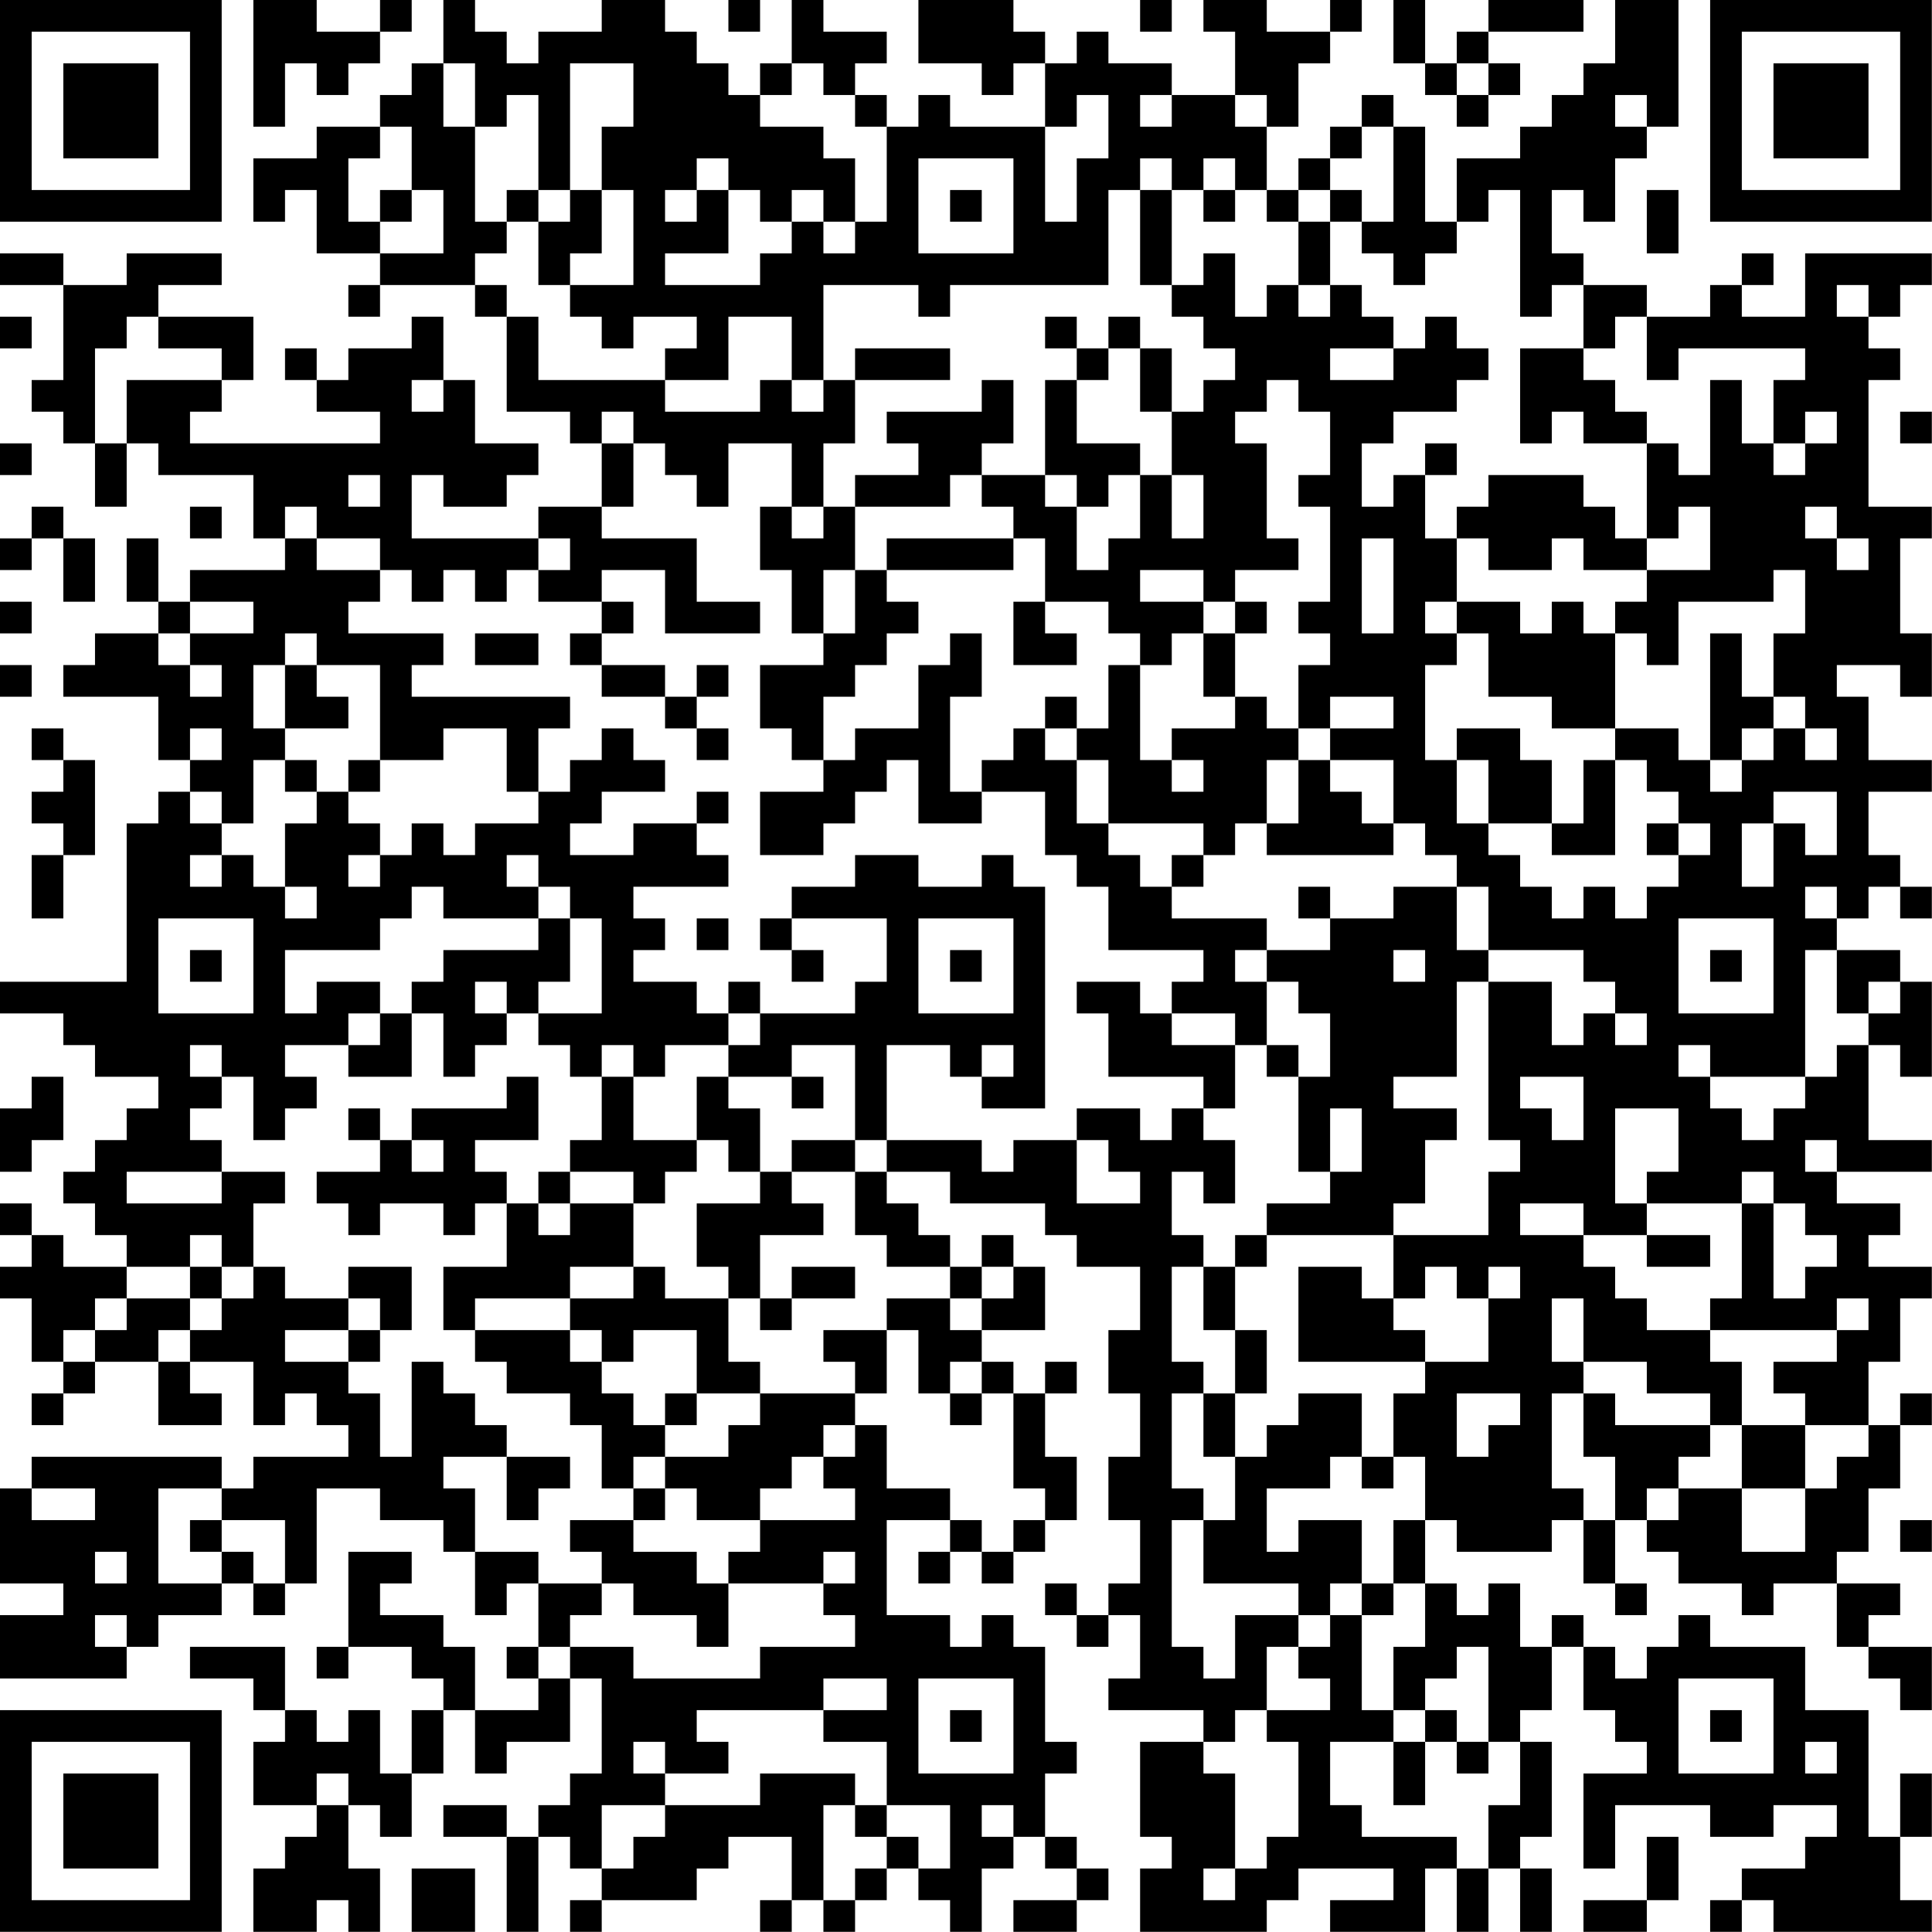 <?xml version="1.0" encoding="UTF-8"?>
<svg xmlns="http://www.w3.org/2000/svg" version="1.1" width="250" height="250" viewBox="0 0 250 250"><rect x="0" y="0" width="250" height="250" fill="#ffffff"/><g transform="scale(4.098)"><g transform="translate(0,0)"><path fill-rule="evenodd" d="M8 0L8 4L9 4L9 2L10 2L10 3L11 3L11 2L12 2L12 1L13 1L13 0L12 0L12 1L10 1L10 0ZM14 0L14 2L13 2L13 3L12 3L12 4L10 4L10 5L8 5L8 7L9 7L9 6L10 6L10 8L12 8L12 9L11 9L11 10L12 10L12 9L15 9L15 10L16 10L16 13L18 13L18 14L19 14L19 16L17 16L17 17L13 17L13 15L14 15L14 16L16 16L16 15L17 15L17 14L15 14L15 12L14 12L14 10L13 10L13 11L11 11L11 12L10 12L10 11L9 11L9 12L10 12L10 13L12 13L12 14L6 14L6 13L7 13L7 12L8 12L8 10L5 10L5 9L7 9L7 8L4 8L4 9L2 9L2 8L0 8L0 9L2 9L2 12L1 12L1 13L2 13L2 14L3 14L3 16L4 16L4 14L5 14L5 15L8 15L8 17L9 17L9 18L6 18L6 19L5 19L5 17L4 17L4 19L5 19L5 20L3 20L3 21L2 21L2 22L5 22L5 24L6 24L6 25L5 25L5 26L4 26L4 31L0 31L0 32L2 32L2 33L3 33L3 34L5 34L5 35L4 35L4 36L3 36L3 37L2 37L2 38L3 38L3 39L4 39L4 40L2 40L2 39L1 39L1 38L0 38L0 39L1 39L1 40L0 40L0 41L1 41L1 43L2 43L2 44L1 44L1 45L2 45L2 44L3 44L3 43L5 43L5 45L7 45L7 44L6 44L6 43L8 43L8 45L9 45L9 44L10 44L10 45L11 45L11 46L8 46L8 47L7 47L7 46L1 46L1 47L0 47L0 50L2 50L2 51L0 51L0 53L4 53L4 52L5 52L5 51L7 51L7 50L8 50L8 51L9 51L9 50L10 50L10 47L12 47L12 48L14 48L14 49L15 49L15 51L16 51L16 50L17 50L17 52L16 52L16 53L17 53L17 54L15 54L15 52L14 52L14 51L12 51L12 50L13 50L13 49L11 49L11 52L10 52L10 53L11 53L11 52L13 52L13 53L14 53L14 54L13 54L13 56L12 56L12 54L11 54L11 55L10 55L10 54L9 54L9 52L6 52L6 53L8 53L8 54L9 54L9 55L8 55L8 57L10 57L10 58L9 58L9 59L8 59L8 61L10 61L10 60L11 60L11 61L12 61L12 59L11 59L11 57L12 57L12 58L13 58L13 56L14 56L14 54L15 54L15 56L16 56L16 55L18 55L18 53L19 53L19 56L18 56L18 57L17 57L17 58L16 58L16 57L14 57L14 58L16 58L16 61L17 61L17 58L18 58L18 59L19 59L19 60L18 60L18 61L19 61L19 60L22 60L22 59L23 59L23 58L25 58L25 60L24 60L24 61L25 61L25 60L26 60L26 61L27 61L27 60L28 60L28 59L29 59L29 60L30 60L30 61L31 61L31 59L32 59L32 58L33 58L33 59L34 59L34 60L32 60L32 61L34 61L34 60L35 60L35 59L34 59L34 58L33 58L33 56L34 56L34 55L33 55L33 52L32 52L32 51L31 51L31 52L30 52L30 51L28 51L28 48L30 48L30 49L29 49L29 50L30 50L30 49L31 49L31 50L32 50L32 49L33 49L33 48L34 48L34 46L33 46L33 44L34 44L34 43L33 43L33 44L32 44L32 43L31 43L31 42L33 42L33 40L32 40L32 39L31 39L31 40L30 40L30 39L29 39L29 38L28 38L28 37L30 37L30 38L33 38L33 39L34 39L34 40L36 40L36 42L35 42L35 44L36 44L36 46L35 46L35 48L36 48L36 50L35 50L35 51L34 51L34 50L33 50L33 51L34 51L34 52L35 52L35 51L36 51L36 53L35 53L35 54L38 54L38 55L36 55L36 58L37 58L37 59L36 59L36 61L40 61L40 60L41 60L41 59L44 59L44 60L42 60L42 61L45 61L45 59L46 59L46 61L47 61L47 59L48 59L48 61L49 61L49 59L48 59L48 58L49 58L49 55L48 55L48 54L49 54L49 52L50 52L50 54L51 54L51 55L52 55L52 56L50 56L50 59L51 59L51 57L54 57L54 58L56 58L56 57L58 57L58 58L57 58L57 59L55 59L55 60L54 60L54 61L55 61L55 60L56 60L56 61L61 61L61 60L60 60L60 58L61 58L61 56L60 56L60 58L59 58L59 54L57 54L57 52L54 52L54 51L53 51L53 52L52 52L52 53L51 53L51 52L50 52L50 51L49 51L49 52L48 52L48 50L47 50L47 51L46 51L46 50L45 50L45 48L46 48L46 49L49 49L49 48L50 48L50 50L51 50L51 51L52 51L52 50L51 50L51 48L52 48L52 49L53 49L53 50L55 50L55 51L56 51L56 50L58 50L58 52L59 52L59 53L60 53L60 54L61 54L61 52L59 52L59 51L60 51L60 50L58 50L58 49L59 49L59 47L60 47L60 45L61 45L61 44L60 44L60 45L59 45L59 43L60 43L60 41L61 41L61 40L59 40L59 39L60 39L60 38L58 38L58 37L61 37L61 36L59 36L59 33L60 33L60 34L61 34L61 31L60 31L60 30L58 30L58 29L59 29L59 28L60 28L60 29L61 29L61 28L60 28L60 27L59 27L59 25L61 25L61 24L59 24L59 22L58 22L58 21L60 21L60 22L61 22L61 20L60 20L60 17L61 17L61 16L59 16L59 12L60 12L60 11L59 11L59 10L60 10L60 9L61 9L61 8L57 8L57 10L55 10L55 9L56 9L56 8L55 8L55 9L54 9L54 10L52 10L52 9L50 9L50 8L49 8L49 6L50 6L50 7L51 7L51 5L52 5L52 4L53 4L53 0L51 0L51 2L50 2L50 3L49 3L49 4L48 4L48 5L46 5L46 7L45 7L45 4L44 4L44 3L43 3L43 4L42 4L42 5L41 5L41 6L40 6L40 4L41 4L41 2L42 2L42 1L43 1L43 0L42 0L42 1L40 1L40 0L38 0L38 1L39 1L39 3L37 3L37 2L35 2L35 1L34 1L34 2L33 2L33 1L32 1L32 0L29 0L29 2L31 2L31 3L32 3L32 2L33 2L33 4L30 4L30 3L29 3L29 4L28 4L28 3L27 3L27 2L28 2L28 1L26 1L26 0L25 0L25 2L24 2L24 3L23 3L23 2L22 2L22 1L21 1L21 0L19 0L19 1L17 1L17 2L16 2L16 1L15 1L15 0ZM23 0L23 1L24 1L24 0ZM36 0L36 1L37 1L37 0ZM44 0L44 2L45 2L45 3L46 3L46 4L47 4L47 3L48 3L48 2L47 2L47 1L50 1L50 0L47 0L47 1L46 1L46 2L45 2L45 0ZM14 2L14 4L15 4L15 7L16 7L16 8L15 8L15 9L16 9L16 10L17 10L17 12L21 12L21 13L24 13L24 12L25 12L25 13L26 13L26 12L27 12L27 14L26 14L26 16L25 16L25 14L23 14L23 16L22 16L22 15L21 15L21 14L20 14L20 13L19 13L19 14L20 14L20 16L19 16L19 17L22 17L22 19L24 19L24 20L21 20L21 18L19 18L19 19L17 19L17 18L18 18L18 17L17 17L17 18L16 18L16 19L15 19L15 18L14 18L14 19L13 19L13 18L12 18L12 17L10 17L10 16L9 16L9 17L10 17L10 18L12 18L12 19L11 19L11 20L14 20L14 21L13 21L13 22L18 22L18 23L17 23L17 25L16 25L16 23L14 23L14 24L12 24L12 21L10 21L10 20L9 20L9 21L8 21L8 23L9 23L9 24L8 24L8 26L7 26L7 25L6 25L6 26L7 26L7 27L6 27L6 28L7 28L7 27L8 27L8 28L9 28L9 29L10 29L10 28L9 28L9 26L10 26L10 25L11 25L11 26L12 26L12 27L11 27L11 28L12 28L12 27L13 27L13 26L14 26L14 27L15 27L15 26L17 26L17 25L18 25L18 24L19 24L19 23L20 23L20 24L21 24L21 25L19 25L19 26L18 26L18 27L20 27L20 26L22 26L22 27L23 27L23 28L20 28L20 29L21 29L21 30L20 30L20 31L22 31L22 32L23 32L23 33L21 33L21 34L20 34L20 33L19 33L19 34L18 34L18 33L17 33L17 32L19 32L19 29L18 29L18 28L17 28L17 27L16 27L16 28L17 28L17 29L14 29L14 28L13 28L13 29L12 29L12 30L9 30L9 32L10 32L10 31L12 31L12 32L11 32L11 33L9 33L9 34L10 34L10 35L9 35L9 36L8 36L8 34L7 34L7 33L6 33L6 34L7 34L7 35L6 35L6 36L7 36L7 37L4 37L4 38L7 38L7 37L9 37L9 38L8 38L8 40L7 40L7 39L6 39L6 40L4 40L4 41L3 41L3 42L2 42L2 43L3 43L3 42L4 42L4 41L6 41L6 42L5 42L5 43L6 43L6 42L7 42L7 41L8 41L8 40L9 40L9 41L11 41L11 42L9 42L9 43L11 43L11 44L12 44L12 46L13 46L13 43L14 43L14 44L15 44L15 45L16 45L16 46L14 46L14 47L15 47L15 49L17 49L17 50L19 50L19 51L18 51L18 52L17 52L17 53L18 53L18 52L20 52L20 53L24 53L24 52L27 52L27 51L26 51L26 50L27 50L27 49L26 49L26 50L23 50L23 49L24 49L24 48L27 48L27 47L26 47L26 46L27 46L27 45L28 45L28 47L30 47L30 48L31 48L31 49L32 49L32 48L33 48L33 47L32 47L32 44L31 44L31 43L30 43L30 44L29 44L29 42L28 42L28 41L30 41L30 42L31 42L31 41L32 41L32 40L31 40L31 41L30 41L30 40L28 40L28 39L27 39L27 37L28 37L28 36L31 36L31 37L32 37L32 36L34 36L34 38L36 38L36 37L35 37L35 36L34 36L34 35L36 35L36 36L37 36L37 35L38 35L38 36L39 36L39 38L38 38L38 37L37 37L37 39L38 39L38 40L37 40L37 43L38 43L38 44L37 44L37 47L38 47L38 48L37 48L37 52L38 52L38 53L39 53L39 51L41 51L41 52L40 52L40 54L39 54L39 55L38 55L38 56L39 56L39 59L38 59L38 60L39 60L39 59L40 59L40 58L41 58L41 55L40 55L40 54L42 54L42 53L41 53L41 52L42 52L42 51L43 51L43 54L44 54L44 55L42 55L42 57L43 57L43 58L46 58L46 59L47 59L47 57L48 57L48 55L47 55L47 52L46 52L46 53L45 53L45 54L44 54L44 52L45 52L45 50L44 50L44 48L45 48L45 46L44 46L44 44L45 44L45 43L47 43L47 41L48 41L48 40L47 40L47 41L46 41L46 40L45 40L45 41L44 41L44 39L47 39L47 37L48 37L48 36L47 36L47 31L49 31L49 33L50 33L50 32L51 32L51 33L52 33L52 32L51 32L51 31L50 31L50 30L47 30L47 28L46 28L46 27L45 27L45 26L44 26L44 24L42 24L42 23L44 23L44 22L42 22L42 23L41 23L41 21L42 21L42 20L41 20L41 19L42 19L42 16L41 16L41 15L42 15L42 13L41 13L41 12L40 12L40 13L39 13L39 14L40 14L40 17L41 17L41 18L39 18L39 19L38 19L38 18L36 18L36 19L38 19L38 20L37 20L37 21L36 21L36 20L35 20L35 19L33 19L33 17L32 17L32 16L31 16L31 15L33 15L33 16L34 16L34 18L35 18L35 17L36 17L36 15L37 15L37 17L38 17L38 15L37 15L37 13L38 13L38 12L39 12L39 11L38 11L38 10L37 10L37 9L38 9L38 8L39 8L39 10L40 10L40 9L41 9L41 10L42 10L42 9L43 9L43 10L44 10L44 11L42 11L42 12L44 12L44 11L45 11L45 10L46 10L46 11L47 11L47 12L46 12L46 13L44 13L44 14L43 14L43 16L44 16L44 15L45 15L45 17L46 17L46 19L45 19L45 20L46 20L46 21L45 21L45 24L46 24L46 26L47 26L47 27L48 27L48 28L49 28L49 29L50 29L50 28L51 28L51 29L52 29L52 28L53 28L53 27L54 27L54 26L53 26L53 25L52 25L52 24L51 24L51 23L53 23L53 24L54 24L54 25L55 25L55 24L56 24L56 23L57 23L57 24L58 24L58 23L57 23L57 22L56 22L56 20L57 20L57 18L56 18L56 19L53 19L53 21L52 21L52 20L51 20L51 19L52 19L52 18L54 18L54 16L53 16L53 17L52 17L52 14L53 14L53 15L54 15L54 12L55 12L55 14L56 14L56 15L57 15L57 14L58 14L58 13L57 13L57 14L56 14L56 12L57 12L57 11L53 11L53 12L52 12L52 10L51 10L51 11L50 11L50 9L49 9L49 10L48 10L48 6L47 6L47 7L46 7L46 8L45 8L45 9L44 9L44 8L43 8L43 7L44 7L44 4L43 4L43 5L42 5L42 6L41 6L41 7L40 7L40 6L39 6L39 5L38 5L38 6L37 6L37 5L36 5L36 6L35 6L35 9L30 9L30 10L29 10L29 9L26 9L26 12L25 12L25 10L23 10L23 12L21 12L21 11L22 11L22 10L20 10L20 11L19 11L19 10L18 10L18 9L20 9L20 6L19 6L19 4L20 4L20 2L18 2L18 6L17 6L17 3L16 3L16 4L15 4L15 2ZM25 2L25 3L24 3L24 4L26 4L26 5L27 5L27 7L26 7L26 6L25 6L25 7L24 7L24 6L23 6L23 5L22 5L22 6L21 6L21 7L22 7L22 6L23 6L23 8L21 8L21 9L24 9L24 8L25 8L25 7L26 7L26 8L27 8L27 7L28 7L28 4L27 4L27 3L26 3L26 2ZM46 2L46 3L47 3L47 2ZM34 3L34 4L33 4L33 7L34 7L34 5L35 5L35 3ZM36 3L36 4L37 4L37 3ZM39 3L39 4L40 4L40 3ZM51 3L51 4L52 4L52 3ZM12 4L12 5L11 5L11 7L12 7L12 8L14 8L14 6L13 6L13 4ZM29 5L29 8L32 8L32 5ZM12 6L12 7L13 7L13 6ZM16 6L16 7L17 7L17 9L18 9L18 8L19 8L19 6L18 6L18 7L17 7L17 6ZM30 6L30 7L31 7L31 6ZM36 6L36 9L37 9L37 6ZM38 6L38 7L39 7L39 6ZM42 6L42 7L41 7L41 9L42 9L42 7L43 7L43 6ZM52 6L52 8L53 8L53 6ZM58 9L58 10L59 10L59 9ZM0 10L0 11L1 11L1 10ZM4 10L4 11L3 11L3 14L4 14L4 12L7 12L7 11L5 11L5 10ZM33 10L33 11L34 11L34 12L33 12L33 15L34 15L34 16L35 16L35 15L36 15L36 14L34 14L34 12L35 12L35 11L36 11L36 13L37 13L37 11L36 11L36 10L35 10L35 11L34 11L34 10ZM27 11L27 12L30 12L30 11ZM48 11L48 14L49 14L49 13L50 13L50 14L52 14L52 13L51 13L51 12L50 12L50 11ZM13 12L13 13L14 13L14 12ZM31 12L31 13L28 13L28 14L29 14L29 15L27 15L27 16L26 16L26 17L25 17L25 16L24 16L24 18L25 18L25 20L26 20L26 21L24 21L24 23L25 23L25 24L26 24L26 25L24 25L24 27L26 27L26 26L27 26L27 25L28 25L28 24L29 24L29 26L31 26L31 25L33 25L33 27L34 27L34 28L35 28L35 30L38 30L38 31L37 31L37 32L36 32L36 31L34 31L34 32L35 32L35 34L38 34L38 35L39 35L39 33L40 33L40 34L41 34L41 37L42 37L42 38L40 38L40 39L39 39L39 40L38 40L38 42L39 42L39 44L38 44L38 46L39 46L39 48L38 48L38 50L41 50L41 51L42 51L42 50L43 50L43 51L44 51L44 50L43 50L43 48L41 48L41 49L40 49L40 47L42 47L42 46L43 46L43 47L44 47L44 46L43 46L43 44L41 44L41 45L40 45L40 46L39 46L39 44L40 44L40 42L39 42L39 40L40 40L40 39L44 39L44 38L45 38L45 36L46 36L46 35L44 35L44 34L46 34L46 31L47 31L47 30L46 30L46 28L44 28L44 29L42 29L42 28L41 28L41 29L42 29L42 30L40 30L40 29L37 29L37 28L38 28L38 27L39 27L39 26L40 26L40 27L44 27L44 26L43 26L43 25L42 25L42 24L41 24L41 23L40 23L40 22L39 22L39 20L40 20L40 19L39 19L39 20L38 20L38 22L39 22L39 23L37 23L37 24L36 24L36 21L35 21L35 23L34 23L34 22L33 22L33 23L32 23L32 24L31 24L31 25L30 25L30 22L31 22L31 20L30 20L30 21L29 21L29 23L27 23L27 24L26 24L26 22L27 22L27 21L28 21L28 20L29 20L29 19L28 19L28 18L32 18L32 17L28 17L28 18L27 18L27 16L30 16L30 15L31 15L31 14L32 14L32 12ZM60 13L60 14L61 14L61 13ZM0 14L0 15L1 15L1 14ZM45 14L45 15L46 15L46 14ZM11 15L11 16L12 16L12 15ZM47 15L47 16L46 16L46 17L47 17L47 18L49 18L49 17L50 17L50 18L52 18L52 17L51 17L51 16L50 16L50 15ZM1 16L1 17L0 17L0 18L1 18L1 17L2 17L2 19L3 19L3 17L2 17L2 16ZM6 16L6 17L7 17L7 16ZM57 16L57 17L58 17L58 18L59 18L59 17L58 17L58 16ZM43 17L43 20L44 20L44 17ZM26 18L26 20L27 20L27 18ZM0 19L0 20L1 20L1 19ZM6 19L6 20L5 20L5 21L6 21L6 22L7 22L7 21L6 21L6 20L8 20L8 19ZM19 19L19 20L18 20L18 21L19 21L19 22L21 22L21 23L22 23L22 24L23 24L23 23L22 23L22 22L23 22L23 21L22 21L22 22L21 22L21 21L19 21L19 20L20 20L20 19ZM32 19L32 21L34 21L34 20L33 20L33 19ZM46 19L46 20L47 20L47 22L49 22L49 23L51 23L51 20L50 20L50 19L49 19L49 20L48 20L48 19ZM15 20L15 21L17 21L17 20ZM54 20L54 24L55 24L55 23L56 23L56 22L55 22L55 20ZM0 21L0 22L1 22L1 21ZM9 21L9 23L11 23L11 22L10 22L10 21ZM1 23L1 24L2 24L2 25L1 25L1 26L2 26L2 27L1 27L1 29L2 29L2 27L3 27L3 24L2 24L2 23ZM6 23L6 24L7 24L7 23ZM33 23L33 24L34 24L34 26L35 26L35 27L36 27L36 28L37 28L37 27L38 27L38 26L35 26L35 24L34 24L34 23ZM46 23L46 24L47 24L47 26L49 26L49 27L51 27L51 24L50 24L50 26L49 26L49 24L48 24L48 23ZM9 24L9 25L10 25L10 24ZM11 24L11 25L12 25L12 24ZM37 24L37 25L38 25L38 24ZM40 24L40 26L41 26L41 24ZM22 25L22 26L23 26L23 25ZM56 25L56 26L55 26L55 28L56 28L56 26L57 26L57 27L58 27L58 25ZM52 26L52 27L53 27L53 26ZM27 27L27 28L25 28L25 29L24 29L24 30L25 30L25 31L26 31L26 30L25 30L25 29L28 29L28 31L27 31L27 32L24 32L24 31L23 31L23 32L24 32L24 33L23 33L23 34L22 34L22 36L20 36L20 34L19 34L19 36L18 36L18 37L17 37L17 38L16 38L16 37L15 37L15 36L17 36L17 34L16 34L16 35L13 35L13 36L12 36L12 35L11 35L11 36L12 36L12 37L10 37L10 38L11 38L11 39L12 39L12 38L14 38L14 39L15 39L15 38L16 38L16 40L14 40L14 42L15 42L15 43L16 43L16 44L18 44L18 45L19 45L19 47L20 47L20 48L18 48L18 49L19 49L19 50L20 50L20 51L22 51L22 52L23 52L23 50L22 50L22 49L20 49L20 48L21 48L21 47L22 47L22 48L24 48L24 47L25 47L25 46L26 46L26 45L27 45L27 44L28 44L28 42L26 42L26 43L27 43L27 44L24 44L24 43L23 43L23 41L24 41L24 42L25 42L25 41L27 41L27 40L25 40L25 41L24 41L24 39L26 39L26 38L25 38L25 37L27 37L27 36L28 36L28 33L30 33L30 34L31 34L31 35L33 35L33 28L32 28L32 27L31 27L31 28L29 28L29 27ZM57 28L57 29L58 29L58 28ZM5 29L5 32L8 32L8 29ZM17 29L17 30L14 30L14 31L13 31L13 32L12 32L12 33L11 33L11 34L13 34L13 32L14 32L14 34L15 34L15 33L16 33L16 32L17 32L17 31L18 31L18 29ZM22 29L22 30L23 30L23 29ZM29 29L29 32L32 32L32 29ZM53 29L53 32L56 32L56 29ZM6 30L6 31L7 31L7 30ZM30 30L30 31L31 31L31 30ZM39 30L39 31L40 31L40 33L41 33L41 34L42 34L42 32L41 32L41 31L40 31L40 30ZM44 30L44 31L45 31L45 30ZM54 30L54 31L55 31L55 30ZM57 30L57 34L54 34L54 33L53 33L53 34L54 34L54 35L55 35L55 36L56 36L56 35L57 35L57 34L58 34L58 33L59 33L59 32L60 32L60 31L59 31L59 32L58 32L58 30ZM15 31L15 32L16 32L16 31ZM37 32L37 33L39 33L39 32ZM25 33L25 34L23 34L23 35L24 35L24 37L23 37L23 36L22 36L22 37L21 37L21 38L20 38L20 37L18 37L18 38L17 38L17 39L18 39L18 38L20 38L20 40L18 40L18 41L15 41L15 42L18 42L18 43L19 43L19 44L20 44L20 45L21 45L21 46L20 46L20 47L21 47L21 46L23 46L23 45L24 45L24 44L22 44L22 42L20 42L20 43L19 43L19 42L18 42L18 41L20 41L20 40L21 40L21 41L23 41L23 40L22 40L22 38L24 38L24 37L25 37L25 36L27 36L27 33ZM31 33L31 34L32 34L32 33ZM1 34L1 35L0 35L0 37L1 37L1 36L2 36L2 34ZM25 34L25 35L26 35L26 34ZM48 34L48 35L49 35L49 36L50 36L50 34ZM42 35L42 37L43 37L43 35ZM51 35L51 38L52 38L52 39L50 39L50 38L48 38L48 39L50 39L50 40L51 40L51 41L52 41L52 42L54 42L54 43L55 43L55 45L54 45L54 44L52 44L52 43L50 43L50 41L49 41L49 43L50 43L50 44L49 44L49 47L50 47L50 48L51 48L51 46L50 46L50 44L51 44L51 45L54 45L54 46L53 46L53 47L52 47L52 48L53 48L53 47L55 47L55 49L57 49L57 47L58 47L58 46L59 46L59 45L57 45L57 44L56 44L56 43L58 43L58 42L59 42L59 41L58 41L58 42L54 42L54 41L55 41L55 38L56 38L56 41L57 41L57 40L58 40L58 39L57 39L57 38L56 38L56 37L55 37L55 38L52 38L52 37L53 37L53 35ZM13 36L13 37L14 37L14 36ZM57 36L57 37L58 37L58 36ZM52 39L52 40L54 40L54 39ZM6 40L6 41L7 41L7 40ZM11 40L11 41L12 41L12 42L11 42L11 43L12 43L12 42L13 42L13 40ZM41 40L41 43L45 43L45 42L44 42L44 41L43 41L43 40ZM21 44L21 45L22 45L22 44ZM30 44L30 45L31 45L31 44ZM46 44L46 46L47 46L47 45L48 45L48 44ZM55 45L55 47L57 47L57 45ZM16 46L16 48L17 48L17 47L18 47L18 46ZM1 47L1 48L3 48L3 47ZM5 47L5 50L7 50L7 49L8 49L8 50L9 50L9 48L7 48L7 47ZM6 48L6 49L7 49L7 48ZM60 48L60 49L61 49L61 48ZM3 49L3 50L4 50L4 49ZM3 51L3 52L4 52L4 51ZM26 53L26 54L22 54L22 55L23 55L23 56L21 56L21 55L20 55L20 56L21 56L21 57L19 57L19 59L20 59L20 58L21 58L21 57L24 57L24 56L27 56L27 57L26 57L26 60L27 60L27 59L28 59L28 58L29 58L29 59L30 59L30 57L28 57L28 55L26 55L26 54L28 54L28 53ZM29 53L29 56L32 56L32 53ZM53 53L53 56L56 56L56 53ZM30 54L30 55L31 55L31 54ZM45 54L45 55L44 55L44 57L45 57L45 55L46 55L46 56L47 56L47 55L46 55L46 54ZM54 54L54 55L55 55L55 54ZM57 55L57 56L58 56L58 55ZM10 56L10 57L11 57L11 56ZM27 57L27 58L28 58L28 57ZM31 57L31 58L32 58L32 57ZM52 58L52 60L50 60L50 61L52 61L52 60L53 60L53 58ZM13 59L13 61L15 61L15 59ZM0 0L0 7L7 7L7 0ZM1 1L1 6L6 6L6 1ZM2 2L2 5L5 5L5 2ZM54 0L54 7L61 7L61 0ZM55 1L55 6L60 6L60 1ZM56 2L56 5L59 5L59 2ZM0 54L0 61L7 61L7 54ZM1 55L1 60L6 60L6 55ZM2 56L2 59L5 59L5 56Z" fill="#000000"/></g></g></svg>
